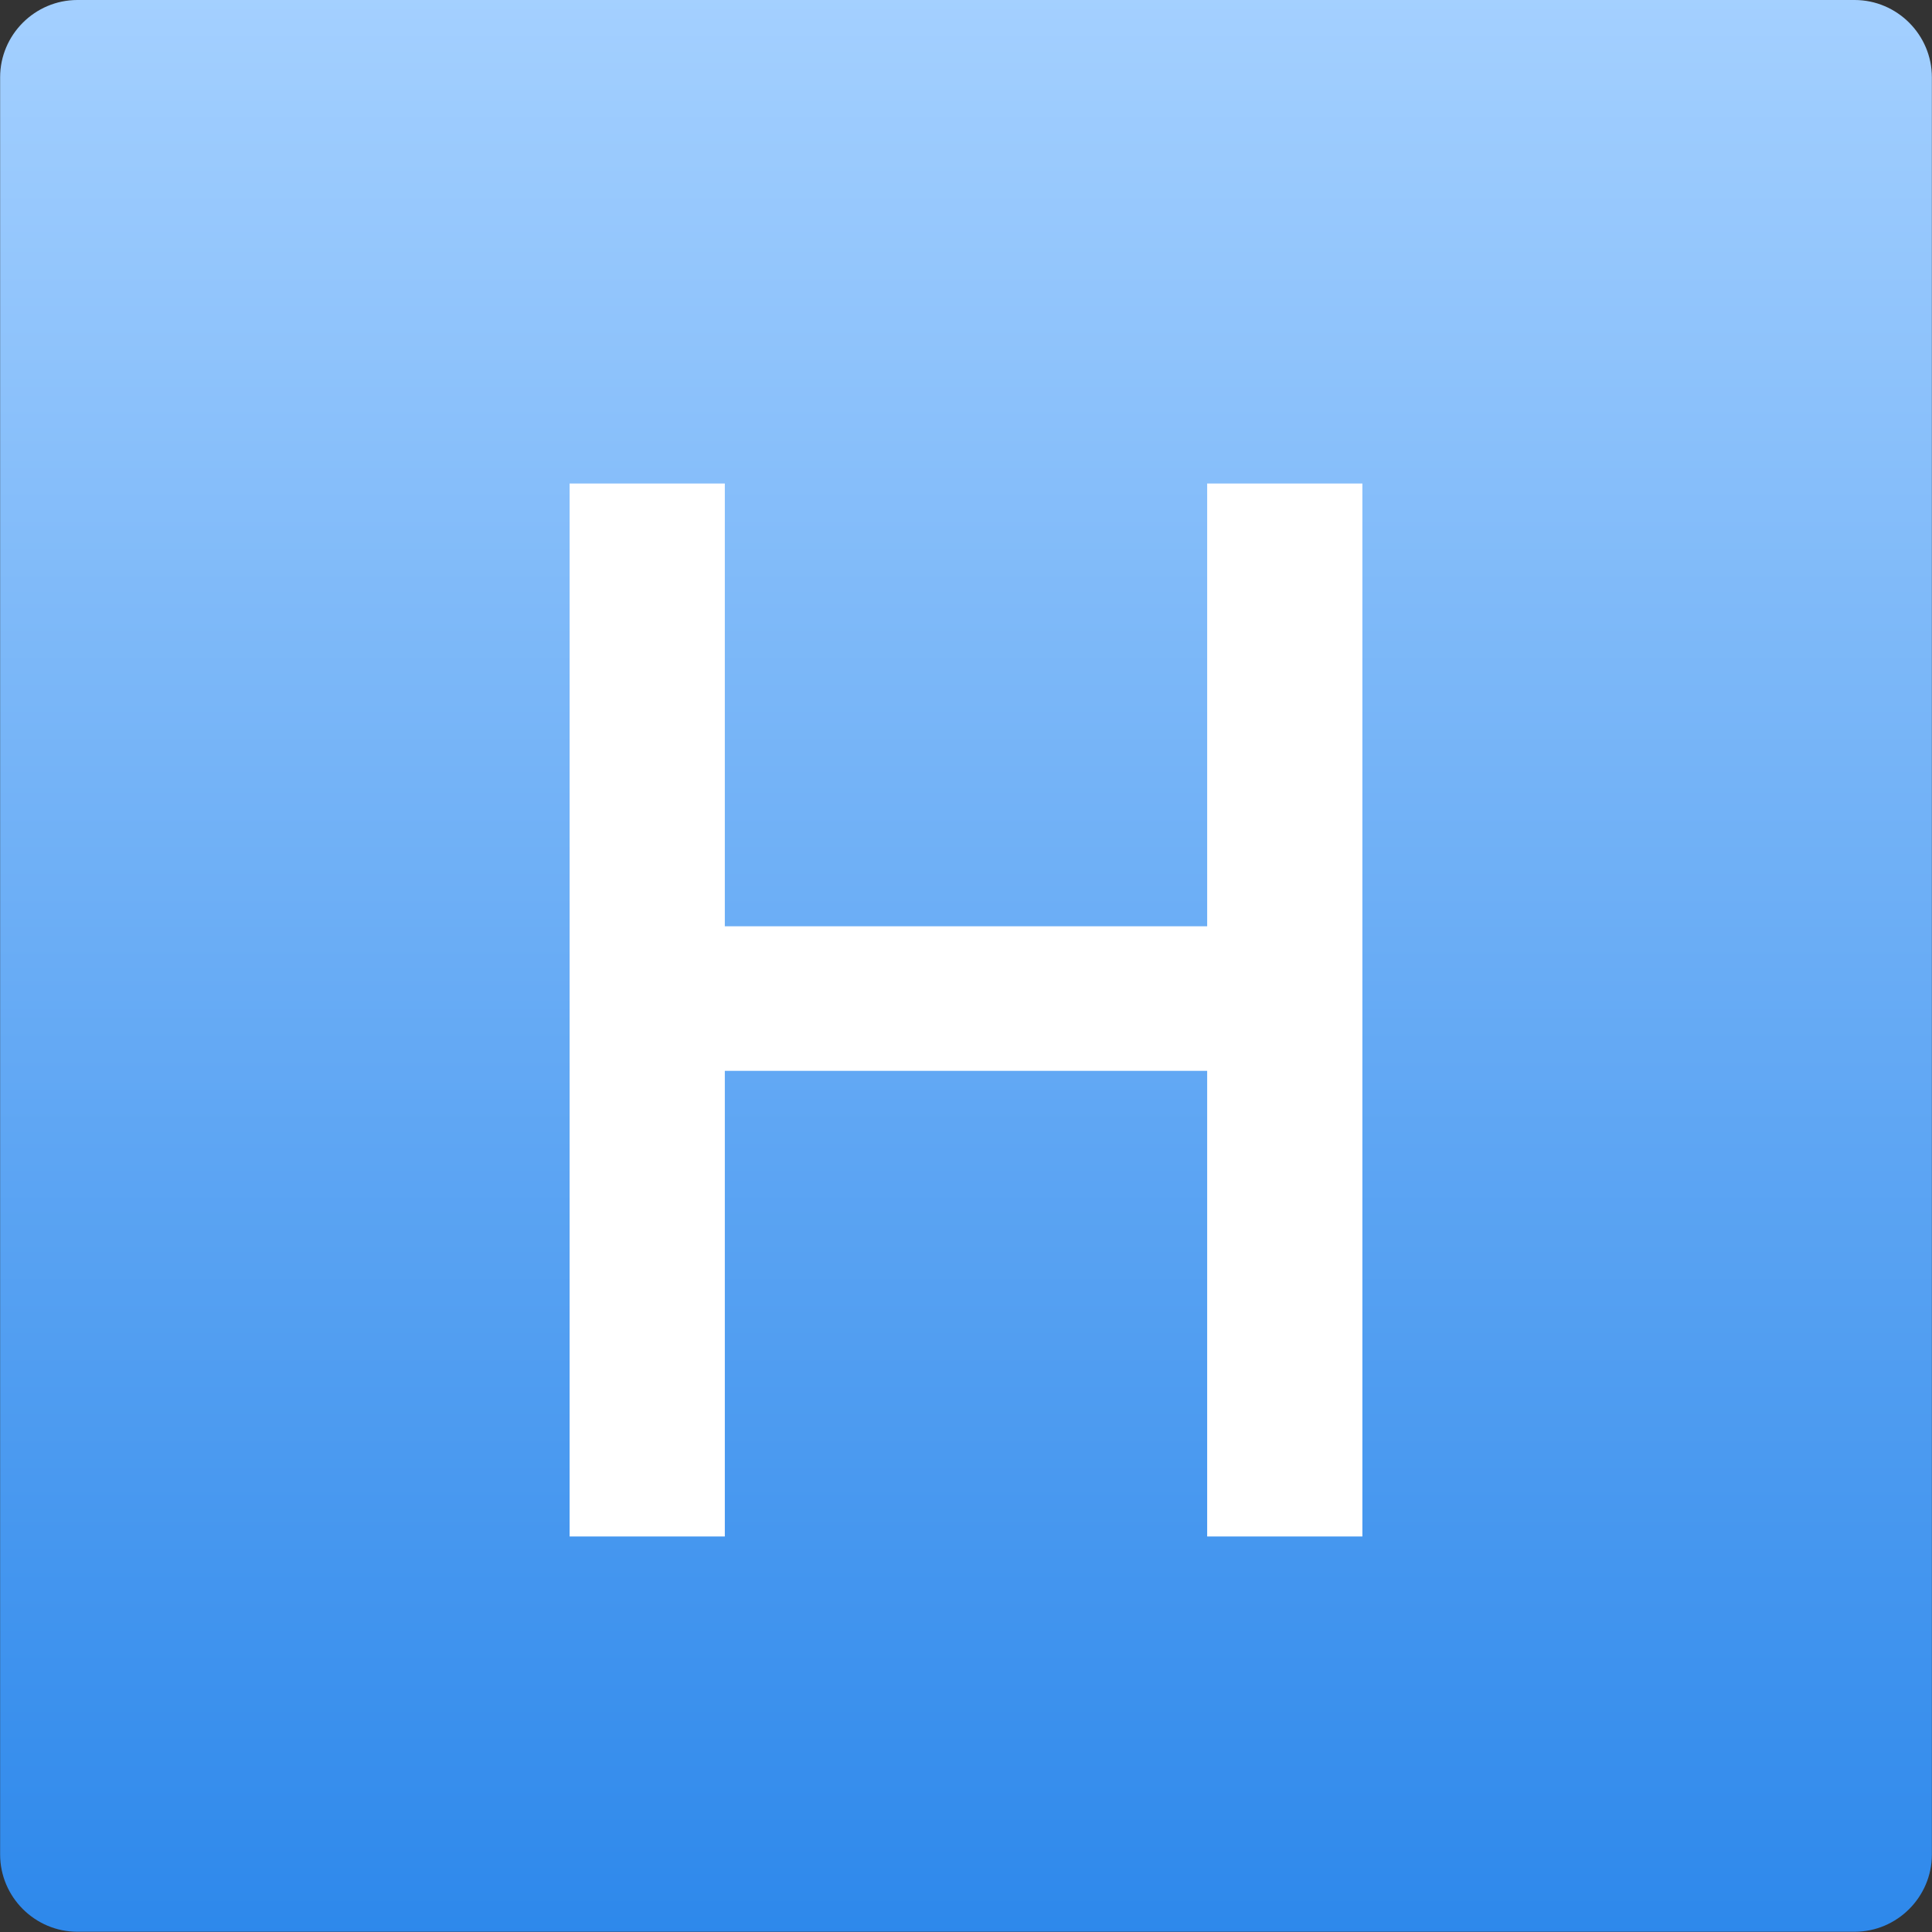 <?xml version="1.0" encoding="utf-8"?>
<!-- Generator: Adobe Illustrator 16.0.0, SVG Export Plug-In . SVG Version: 6.00 Build 0)  -->
<!DOCTYPE svg PUBLIC "-//W3C//DTD SVG 1.1//EN" "http://www.w3.org/Graphics/SVG/1.1/DTD/svg11.dtd">
<svg version="1.1" id="Livello_1" xmlns:x="http://ns.adobe.com/Extensibility/1.0/" xmlns:i="http://ns.adobe.com/AdobeIllustrator/10.0/" xmlns:graph="http://ns.adobe.com/Graphs/1.0/"
	 xmlns="http://www.w3.org/2000/svg" xmlns:xlink="http://www.w3.org/1999/xlink" x="0px" y="0px" width="300px" height="300px"
	 viewBox="0 0 300 300" enable-background="new 0 0 300 300" xml:space="preserve">
<rect x="0" y="0" width="300" height="300" fill="#333333" stroke="none"/>
<g>
	<defs>
		<path id="SVGID_1_" d="M12.02,0C5.419,0,0.019,5.4,0.019,12v275.962c0,6.599,5.4,12,12.001,12h275.961c6.6,0,12-5.401,12-12V12
			c0-6.6-5.4-12-12-12H12.02z"/>
	</defs>
	<clipPath id="SVGID_2_">
		<use xlink:href="#SVGID_1_"  overflow="visible"/>
	</clipPath>
	
		<linearGradient id="SVGID_3_" gradientUnits="userSpaceOnUse" x1="4.882813e-004" y1="300.001" x2="1" y2="300.001" gradientTransform="matrix(0 299.962 299.962 0 -89838.555 0)">
		<stop  offset="0" style="stop-color:#A4D0FF"/>
		<stop  offset="1" style="stop-color:#2D88EB"/>
	</linearGradient>
	<rect x="0.019" clip-path="url(#SVGID_2_)" fill="url(#SVGID_3_)" width="299.962" height="299.962"/>
</g>
<g>
	<defs>
		<rect id="SVGID_4_" width="300" height="300"/>
	</defs>
	<clipPath id="SVGID_5_">
		<use xlink:href="#SVGID_4_"  overflow="visible"/>
	</clipPath>
	<g clip-path="url(#SVGID_5_)">
		<path fill="#FFFFFF" d="M112.55,75.08v68.756h74.899V75.08h24.102v163.502h-24.102v-72.3H112.55v72.3h-24.1V75.08H112.55z"/>
	</g>
</g>
</svg>
